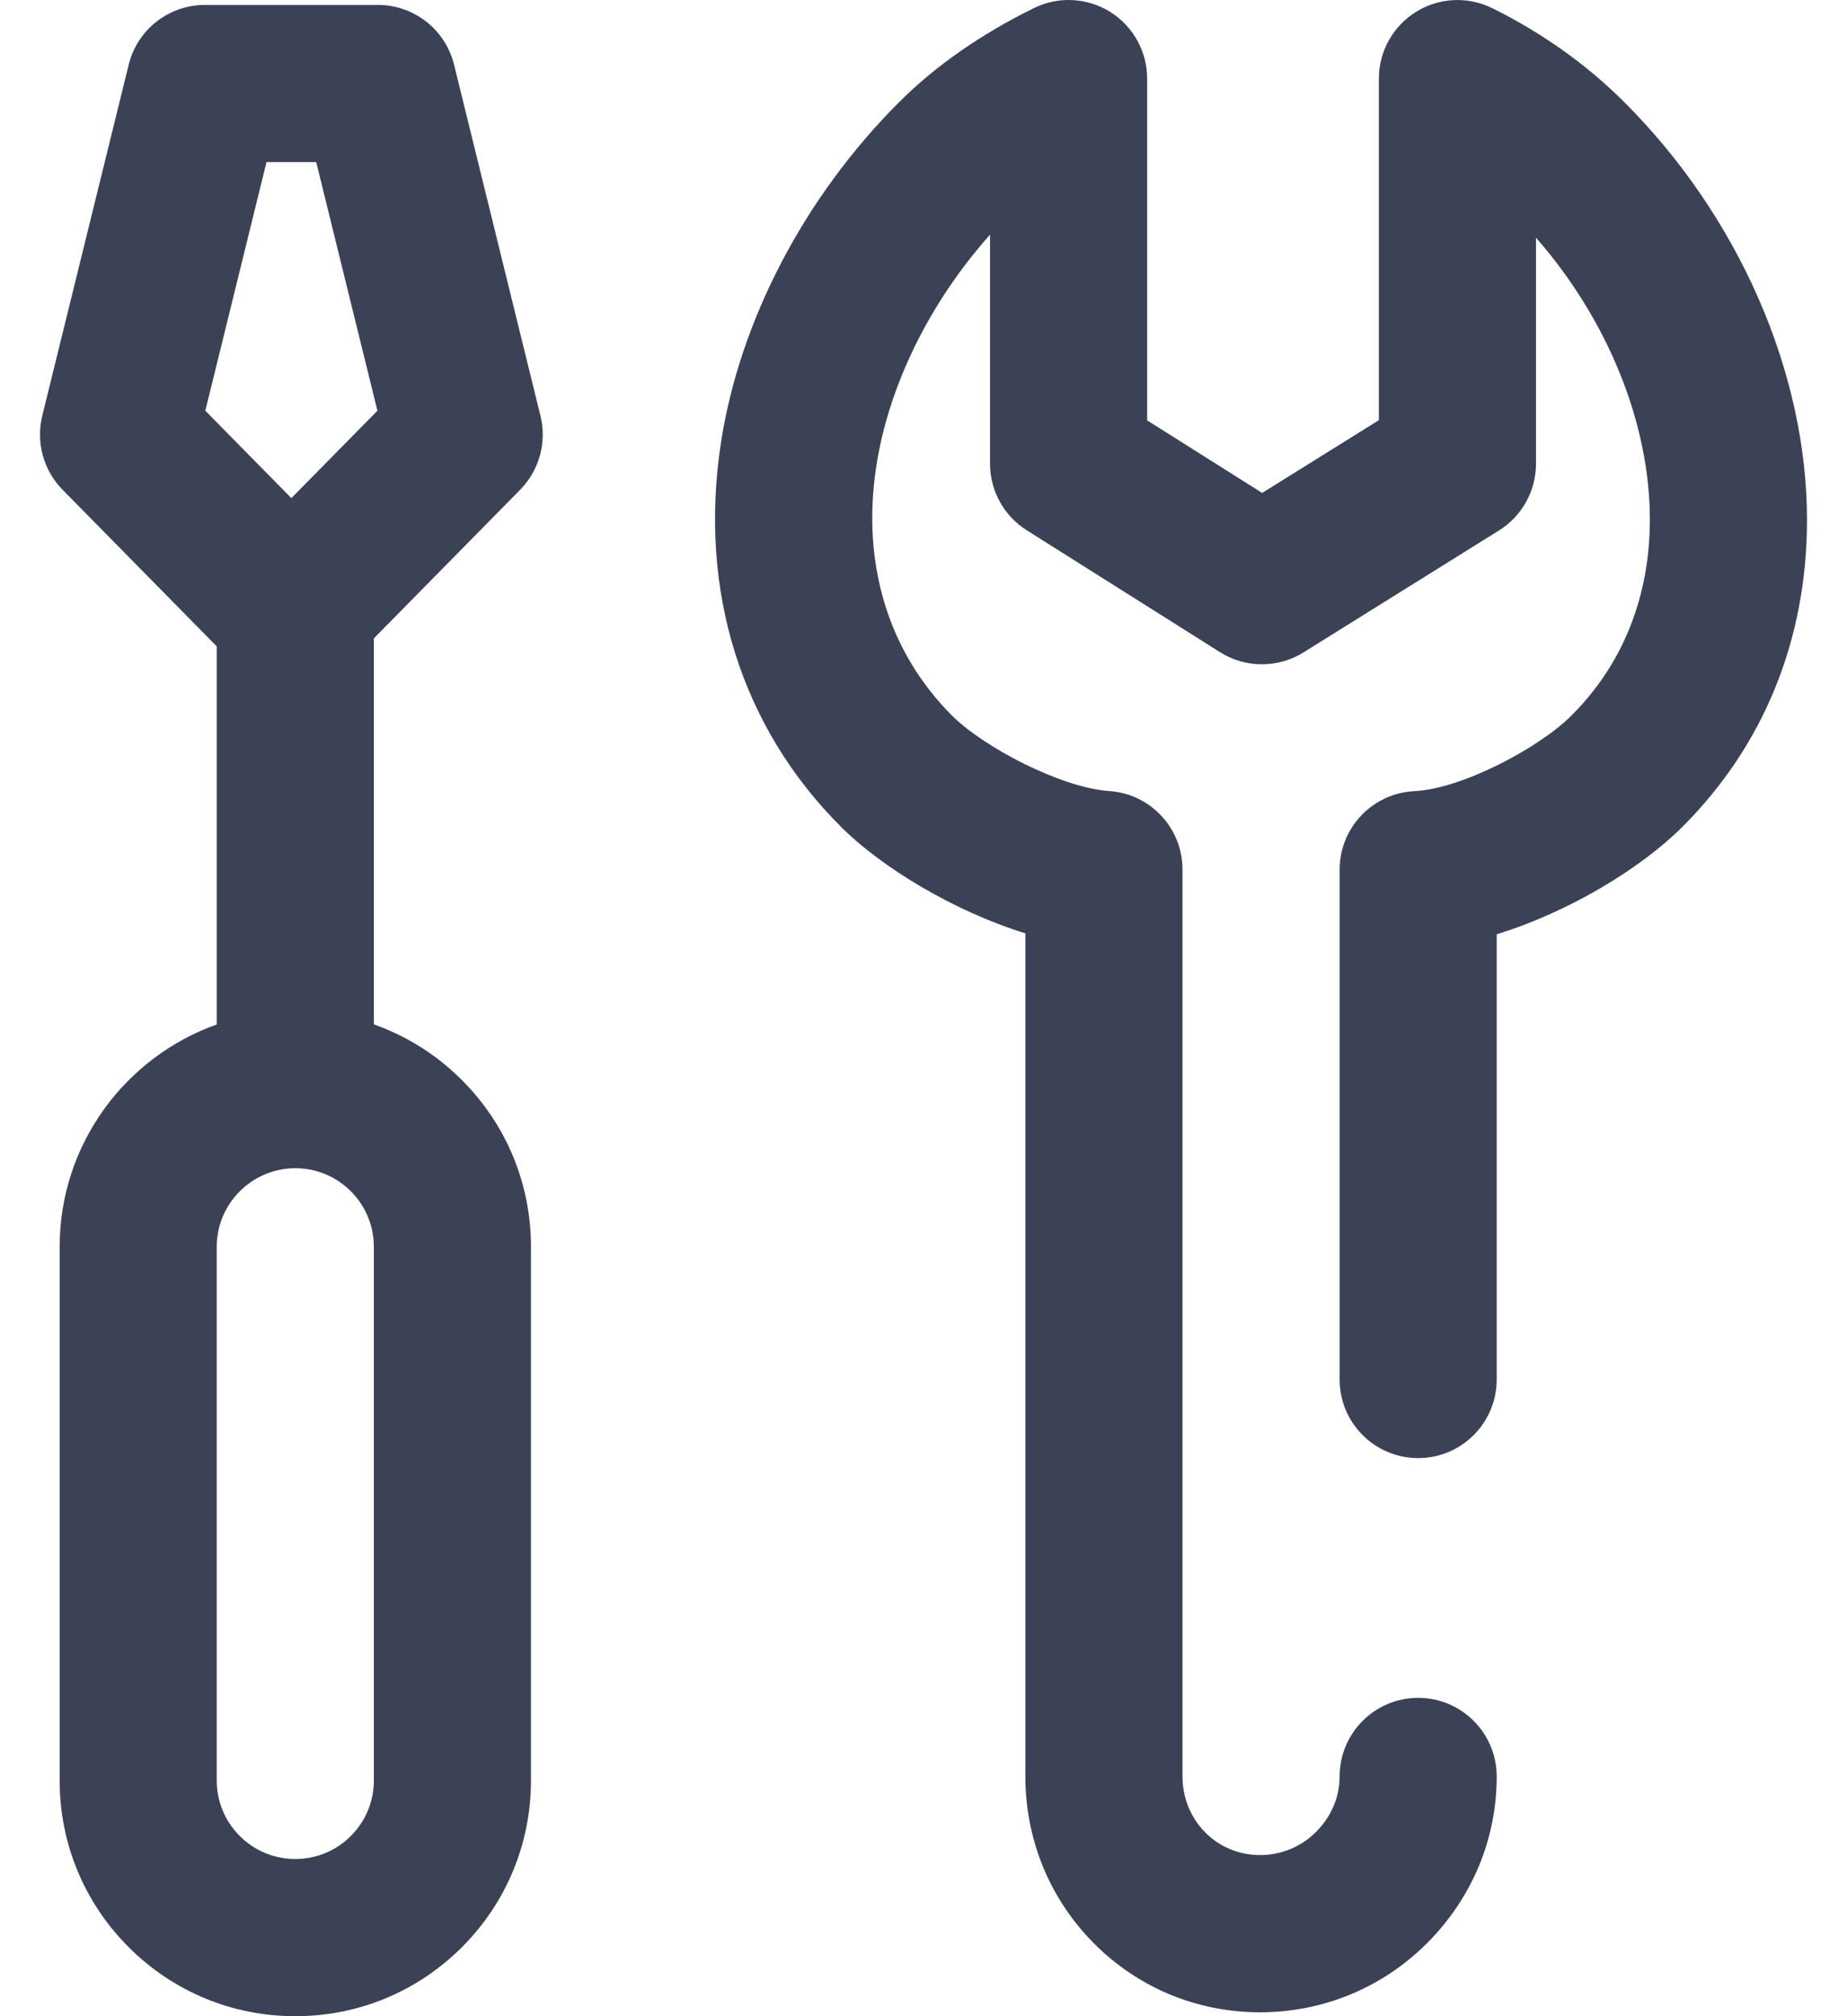 <svg width="44" height="48" viewBox="0 0 44 48" fill="none" xmlns="http://www.w3.org/2000/svg">
<path d="M38.689 2.426C37.793 1.533 36.737 0.782 35.55 0.195C34.97 -0.092 34.282 -0.059 33.733 0.282C33.183 0.624 32.848 1.225 32.848 1.872V10.003L30.068 11.735L27.328 10.008V1.871C27.328 1.225 26.994 0.624 26.445 0.282C25.896 -0.059 25.209 -0.093 24.629 0.193C23.364 0.816 22.287 1.567 21.425 2.426C19.163 4.681 17.613 7.647 17.171 10.563C16.64 14.075 17.659 17.316 20.04 19.69C21.007 20.653 22.717 21.69 24.427 22.221V42.292C24.427 43.791 25.003 45.198 26.049 46.255C27.103 47.32 28.512 47.907 30.016 47.907H30.017C31.518 47.907 32.93 47.324 33.992 46.265C35.065 45.195 35.656 43.784 35.655 42.292C35.655 41.259 34.817 40.421 33.784 40.421H33.784C32.75 40.422 31.913 41.26 31.913 42.293C31.913 42.783 31.713 43.252 31.35 43.614C30.994 43.969 30.52 44.164 30.016 44.164H30.016C29.519 44.164 29.055 43.972 28.71 43.623C28.362 43.271 28.17 42.799 28.17 42.292V20.7C28.17 19.716 27.409 18.9 26.427 18.833C25.27 18.753 23.432 17.786 22.682 17.039C21.166 15.527 20.523 13.427 20.872 11.123C21.164 9.19 22.142 7.206 23.585 5.587V11.041C23.585 11.683 23.915 12.281 24.459 12.624L29.065 15.527C29.672 15.909 30.444 15.911 31.052 15.532L35.709 12.629C36.258 12.287 36.591 11.687 36.591 11.041V5.658C38.301 7.613 39.304 10.075 39.304 12.379C39.304 13.653 38.98 15.496 37.432 17.039C36.659 17.809 34.82 18.782 33.695 18.835C32.697 18.883 31.913 19.706 31.913 20.704V32.842C31.913 33.876 32.751 34.713 33.784 34.713C34.818 34.713 35.655 33.875 35.655 32.842V22.242C37.363 21.72 39.085 20.676 40.074 19.69C42.019 17.751 43.047 15.223 43.047 12.379C43.047 8.867 41.418 5.146 38.689 2.426Z" fill="#3B4256"/>
<path d="M12.391 11.66C12.847 11.197 13.031 10.53 12.875 9.899L10.817 1.54C10.611 0.704 9.861 0.117 9 0.117H4.883C4.021 0.117 3.271 0.704 3.066 1.54L1.007 9.899C0.852 10.53 1.035 11.197 1.491 11.66L5.163 15.388V24.39C2.985 25.163 1.421 27.244 1.421 29.684V42.386C1.42 43.885 2.004 45.295 3.065 46.356C4.125 47.416 5.535 48 7.033 48C7.034 48 7.034 48 7.035 48C8.535 48 9.944 47.416 11.005 46.356C12.065 45.295 12.649 43.885 12.649 42.386V29.684C12.649 28.184 12.065 26.774 11.004 25.714C10.402 25.111 9.686 24.663 8.906 24.388V15.198L12.391 11.66ZM8.906 29.684V42.386C8.906 42.886 8.711 43.356 8.358 43.709C8.005 44.063 7.535 44.257 7.034 44.257H7.034C6.534 44.257 6.065 44.063 5.711 43.709C5.358 43.356 5.163 42.886 5.163 42.386V29.684C5.163 28.652 6.003 27.813 7.035 27.812C7.534 27.812 8.004 28.007 8.358 28.36C8.711 28.714 8.906 29.184 8.906 29.684H8.906ZM6.941 11.859L4.891 9.778L6.349 3.859H7.533L8.991 9.778L6.941 11.859Z" fill="#3B4256"/>
</svg>
